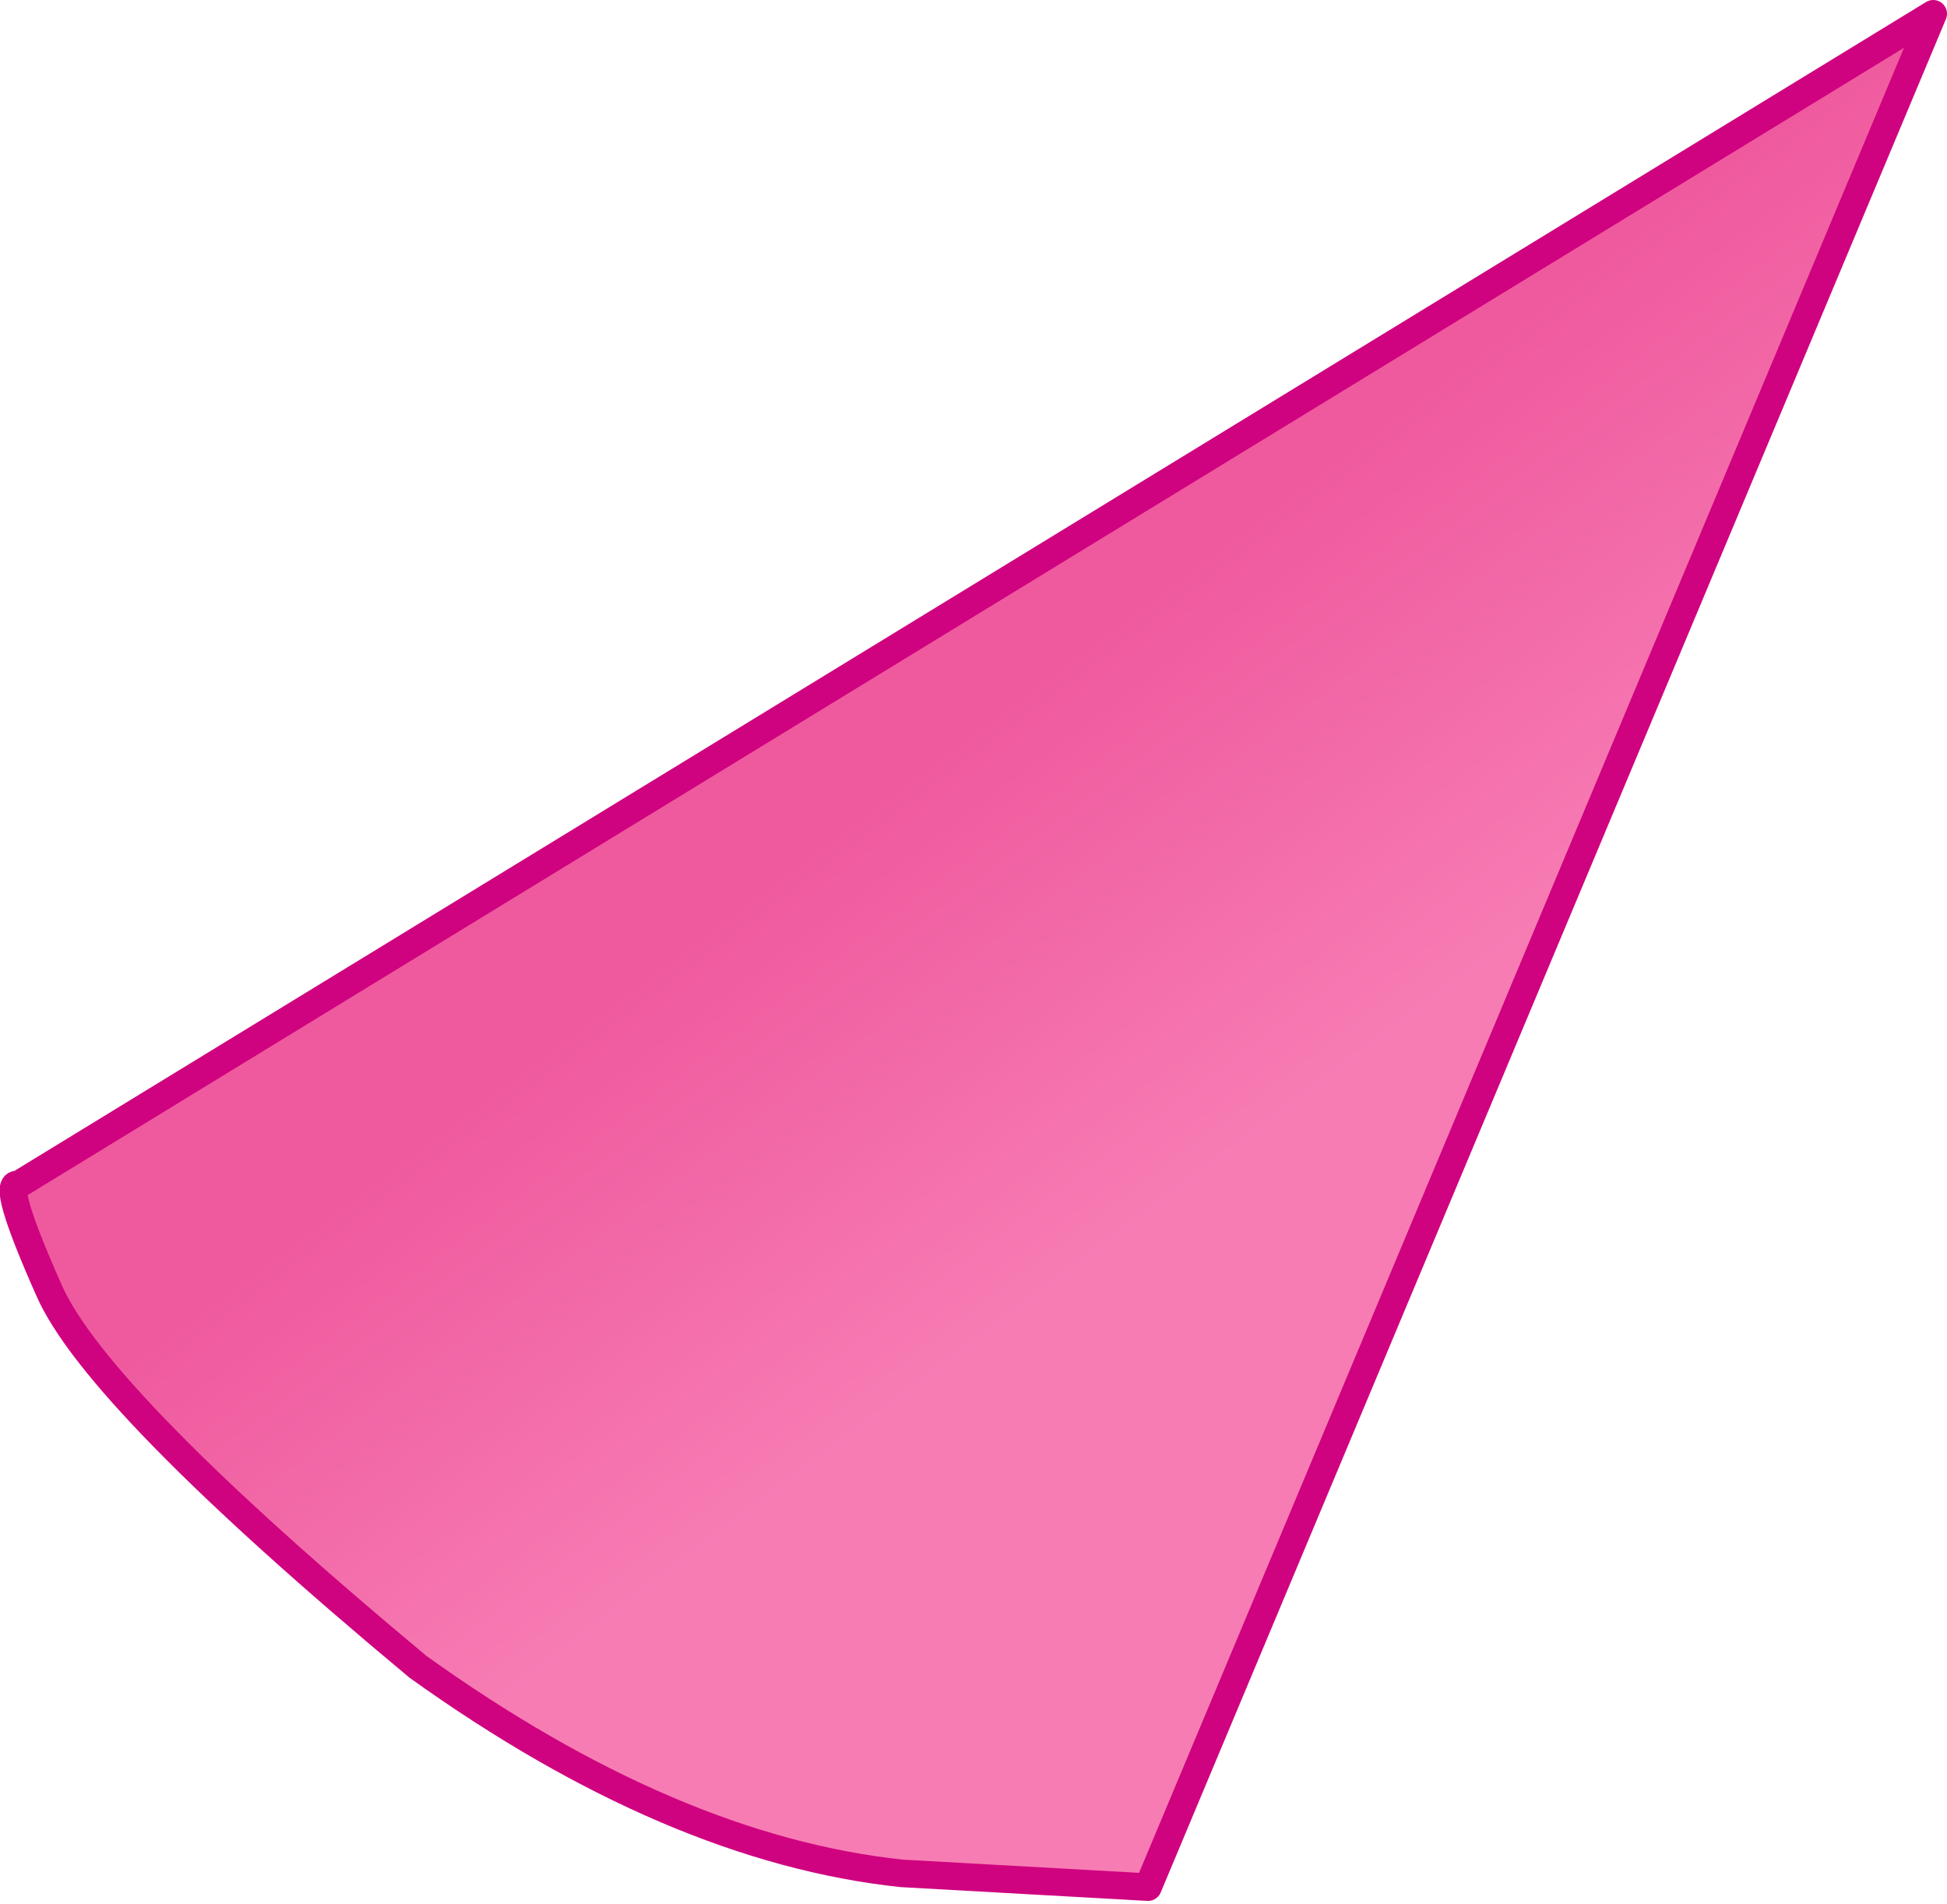 <?xml version="1.0" encoding="UTF-8" standalone="no"?>
<svg xmlns:xlink="http://www.w3.org/1999/xlink" height="62.2px" width="63.6px" xmlns="http://www.w3.org/2000/svg">
  <g transform="matrix(1.0, 0.0, 0.0, 1.0, 84.2, 40.05)">
    <path d="M-82.6 2.1 Q-84.2 -1.5 -83.6 -1.35 L-21.05 -39.6 -46.7 21.6 -54.75 21.15 Q-62.25 20.35 -70.55 14.4 -81.05 5.65 -82.6 2.1" fill="url(#gradient0)" fill-rule="evenodd" stroke="none"/>
    <path d="M-82.6 2.1 Q-81.05 5.65 -70.55 14.4 -62.25 20.35 -54.75 21.15 L-46.7 21.6 -21.05 -39.6 -83.6 -1.35 Q-84.2 -1.5 -82.6 2.1 Z" fill="none" stroke="#cf027f" stroke-linecap="round" stroke-linejoin="round" stroke-width="0.9"/>
  </g>
  <defs>
    <linearGradient gradientTransform="matrix(-0.006, -0.008, 0.008, -0.006, -45.85, -11.0)" gradientUnits="userSpaceOnUse" id="gradient0" spreadMethod="pad" x1="-819.2" x2="819.2">
      <stop offset="0.0" stop-color="#f77cb4"/>
      <stop offset="1.0" stop-color="#ef5a9e"/>
    </linearGradient>
  </defs>
</svg>
